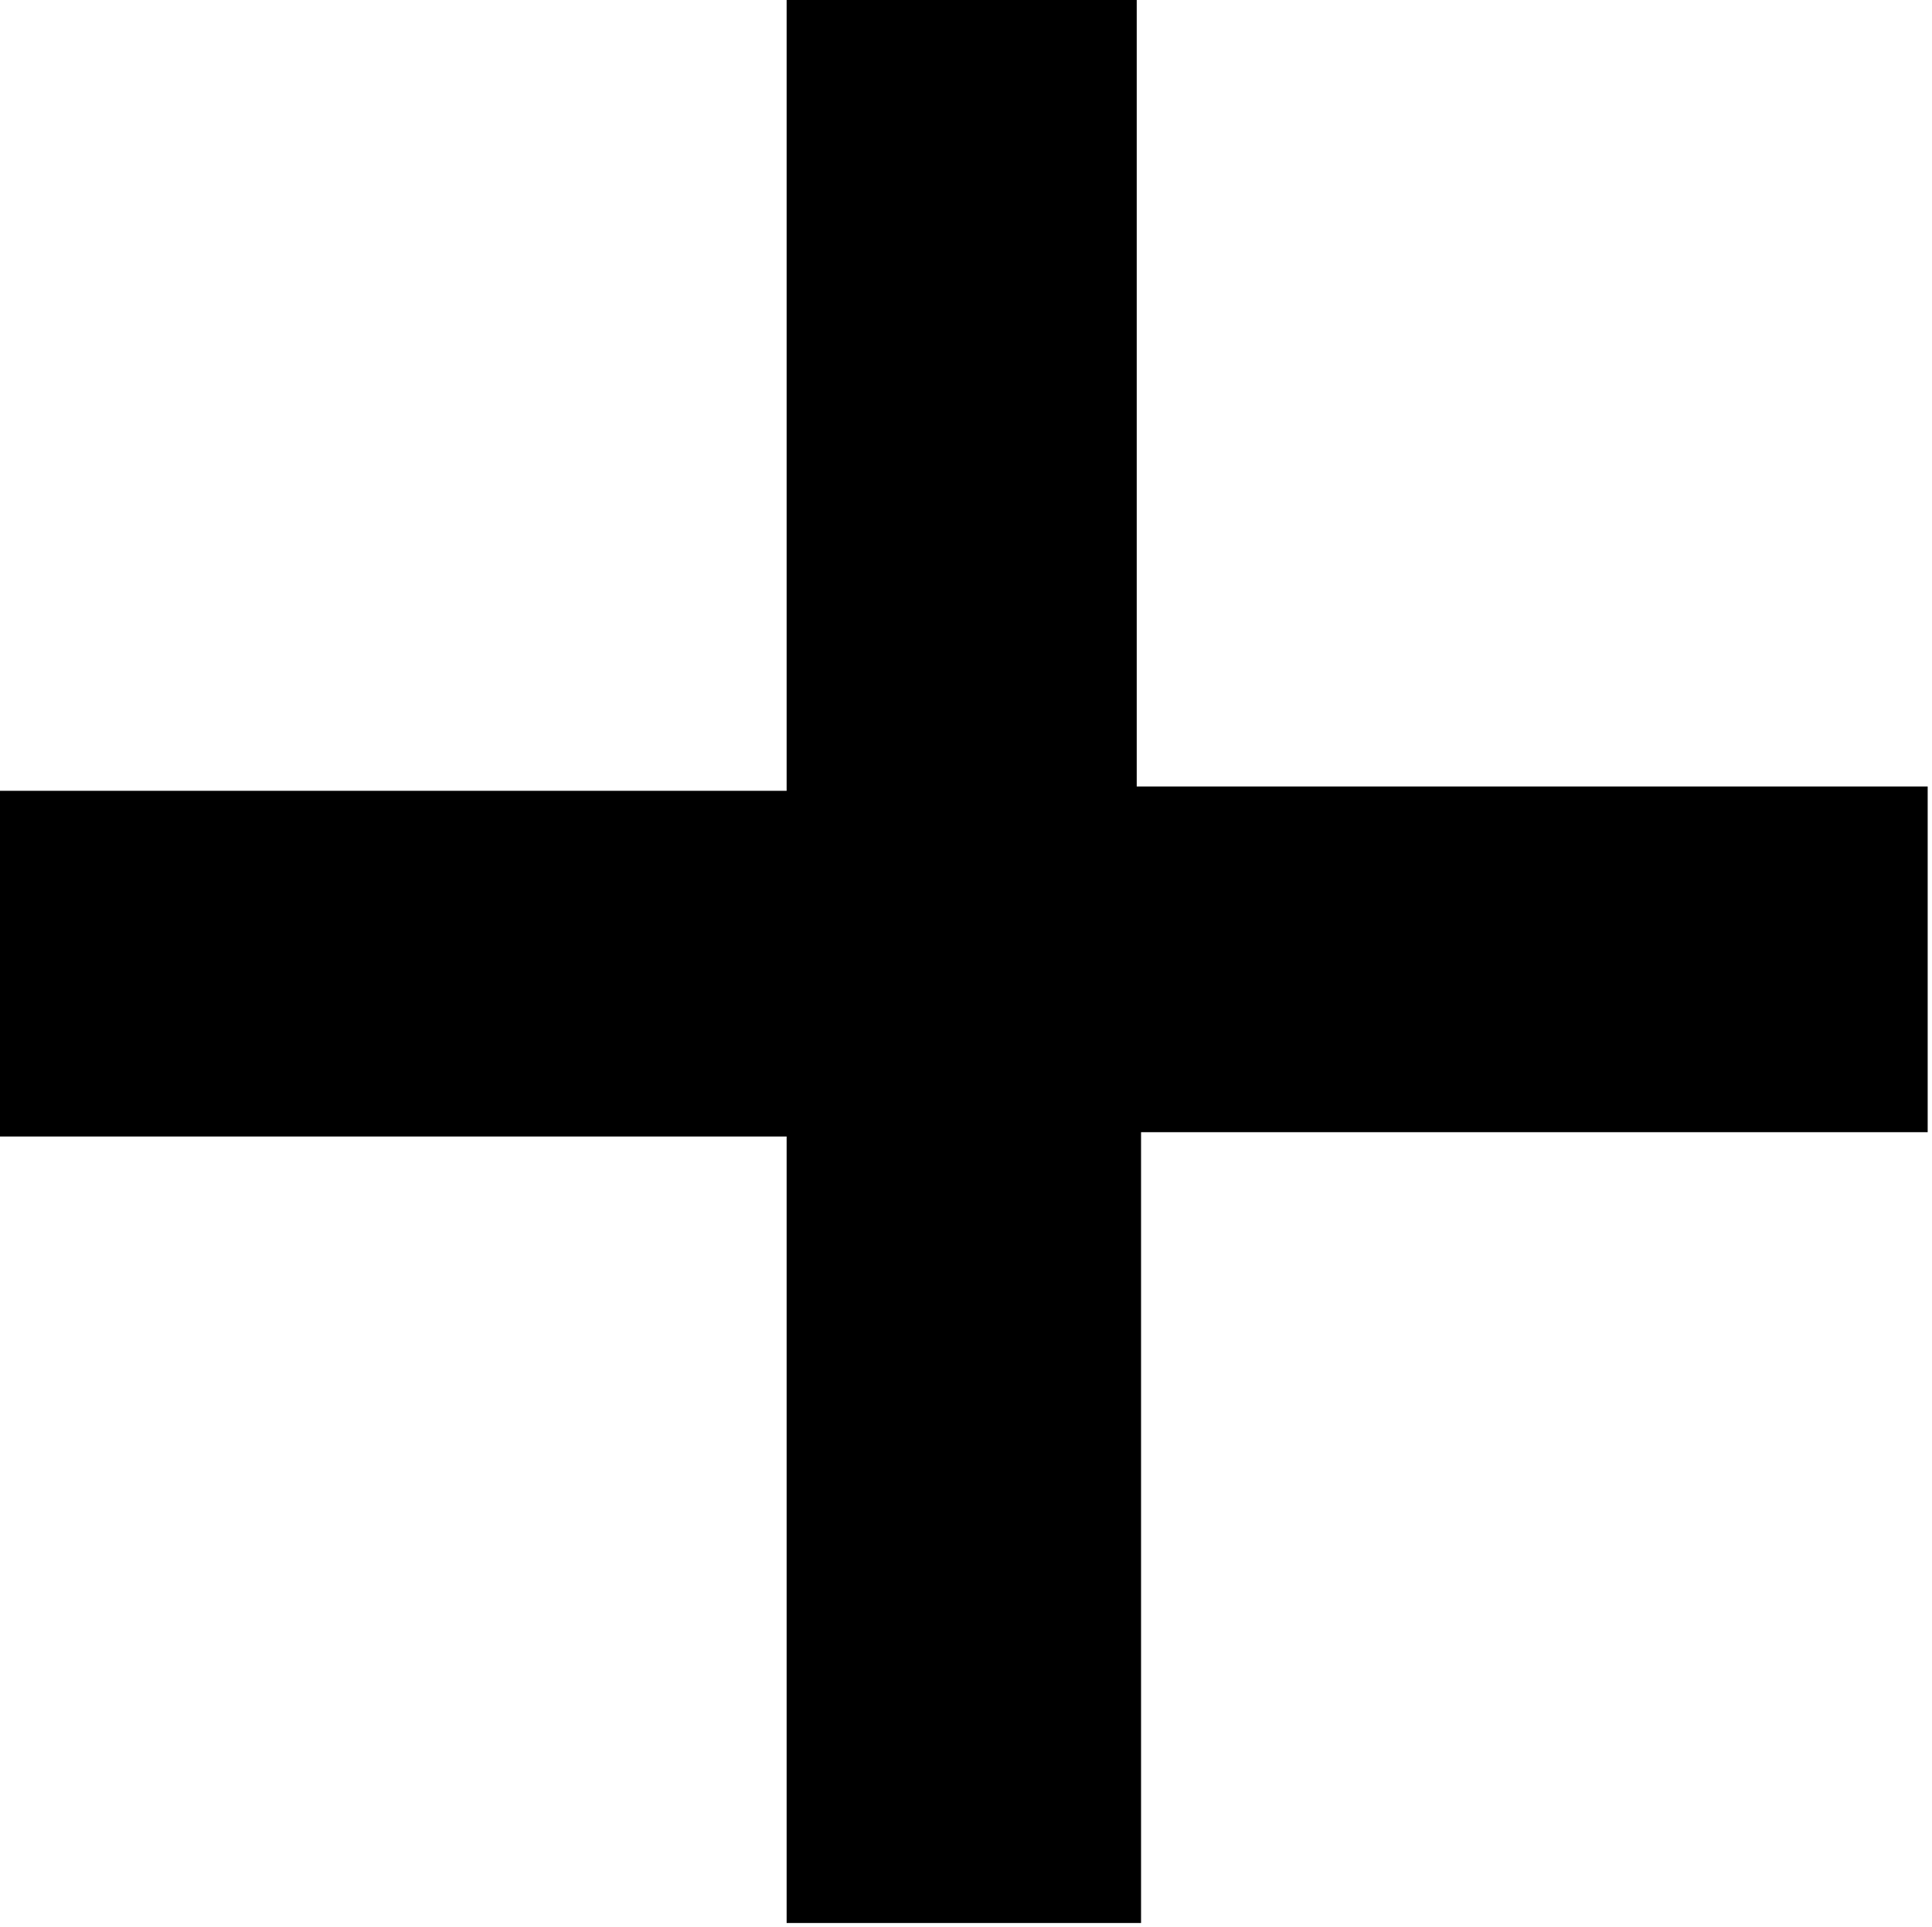 <?xml version="1.0" encoding="utf-8"?>
<!-- Generator: Adobe Illustrator 28.1.0, SVG Export Plug-In . SVG Version: 6.00 Build 0)  -->
<svg version="1.1" id="レイヤー_1" xmlns="http://www.w3.org/2000/svg" xmlns:xlink="http://www.w3.org/1999/xlink" x="0px"
	 y="0px" viewBox="0 0 44.7 44.6" style="enable-background:new 0 0 44.7 44.6;" xml:space="preserve">
<g>
	<path d="M18.2,44.6V26.3H0v-8h18.2V0h8.1v18.2h18.3v8H26.4v18.3H18.2z"/>
</g>
</svg>
